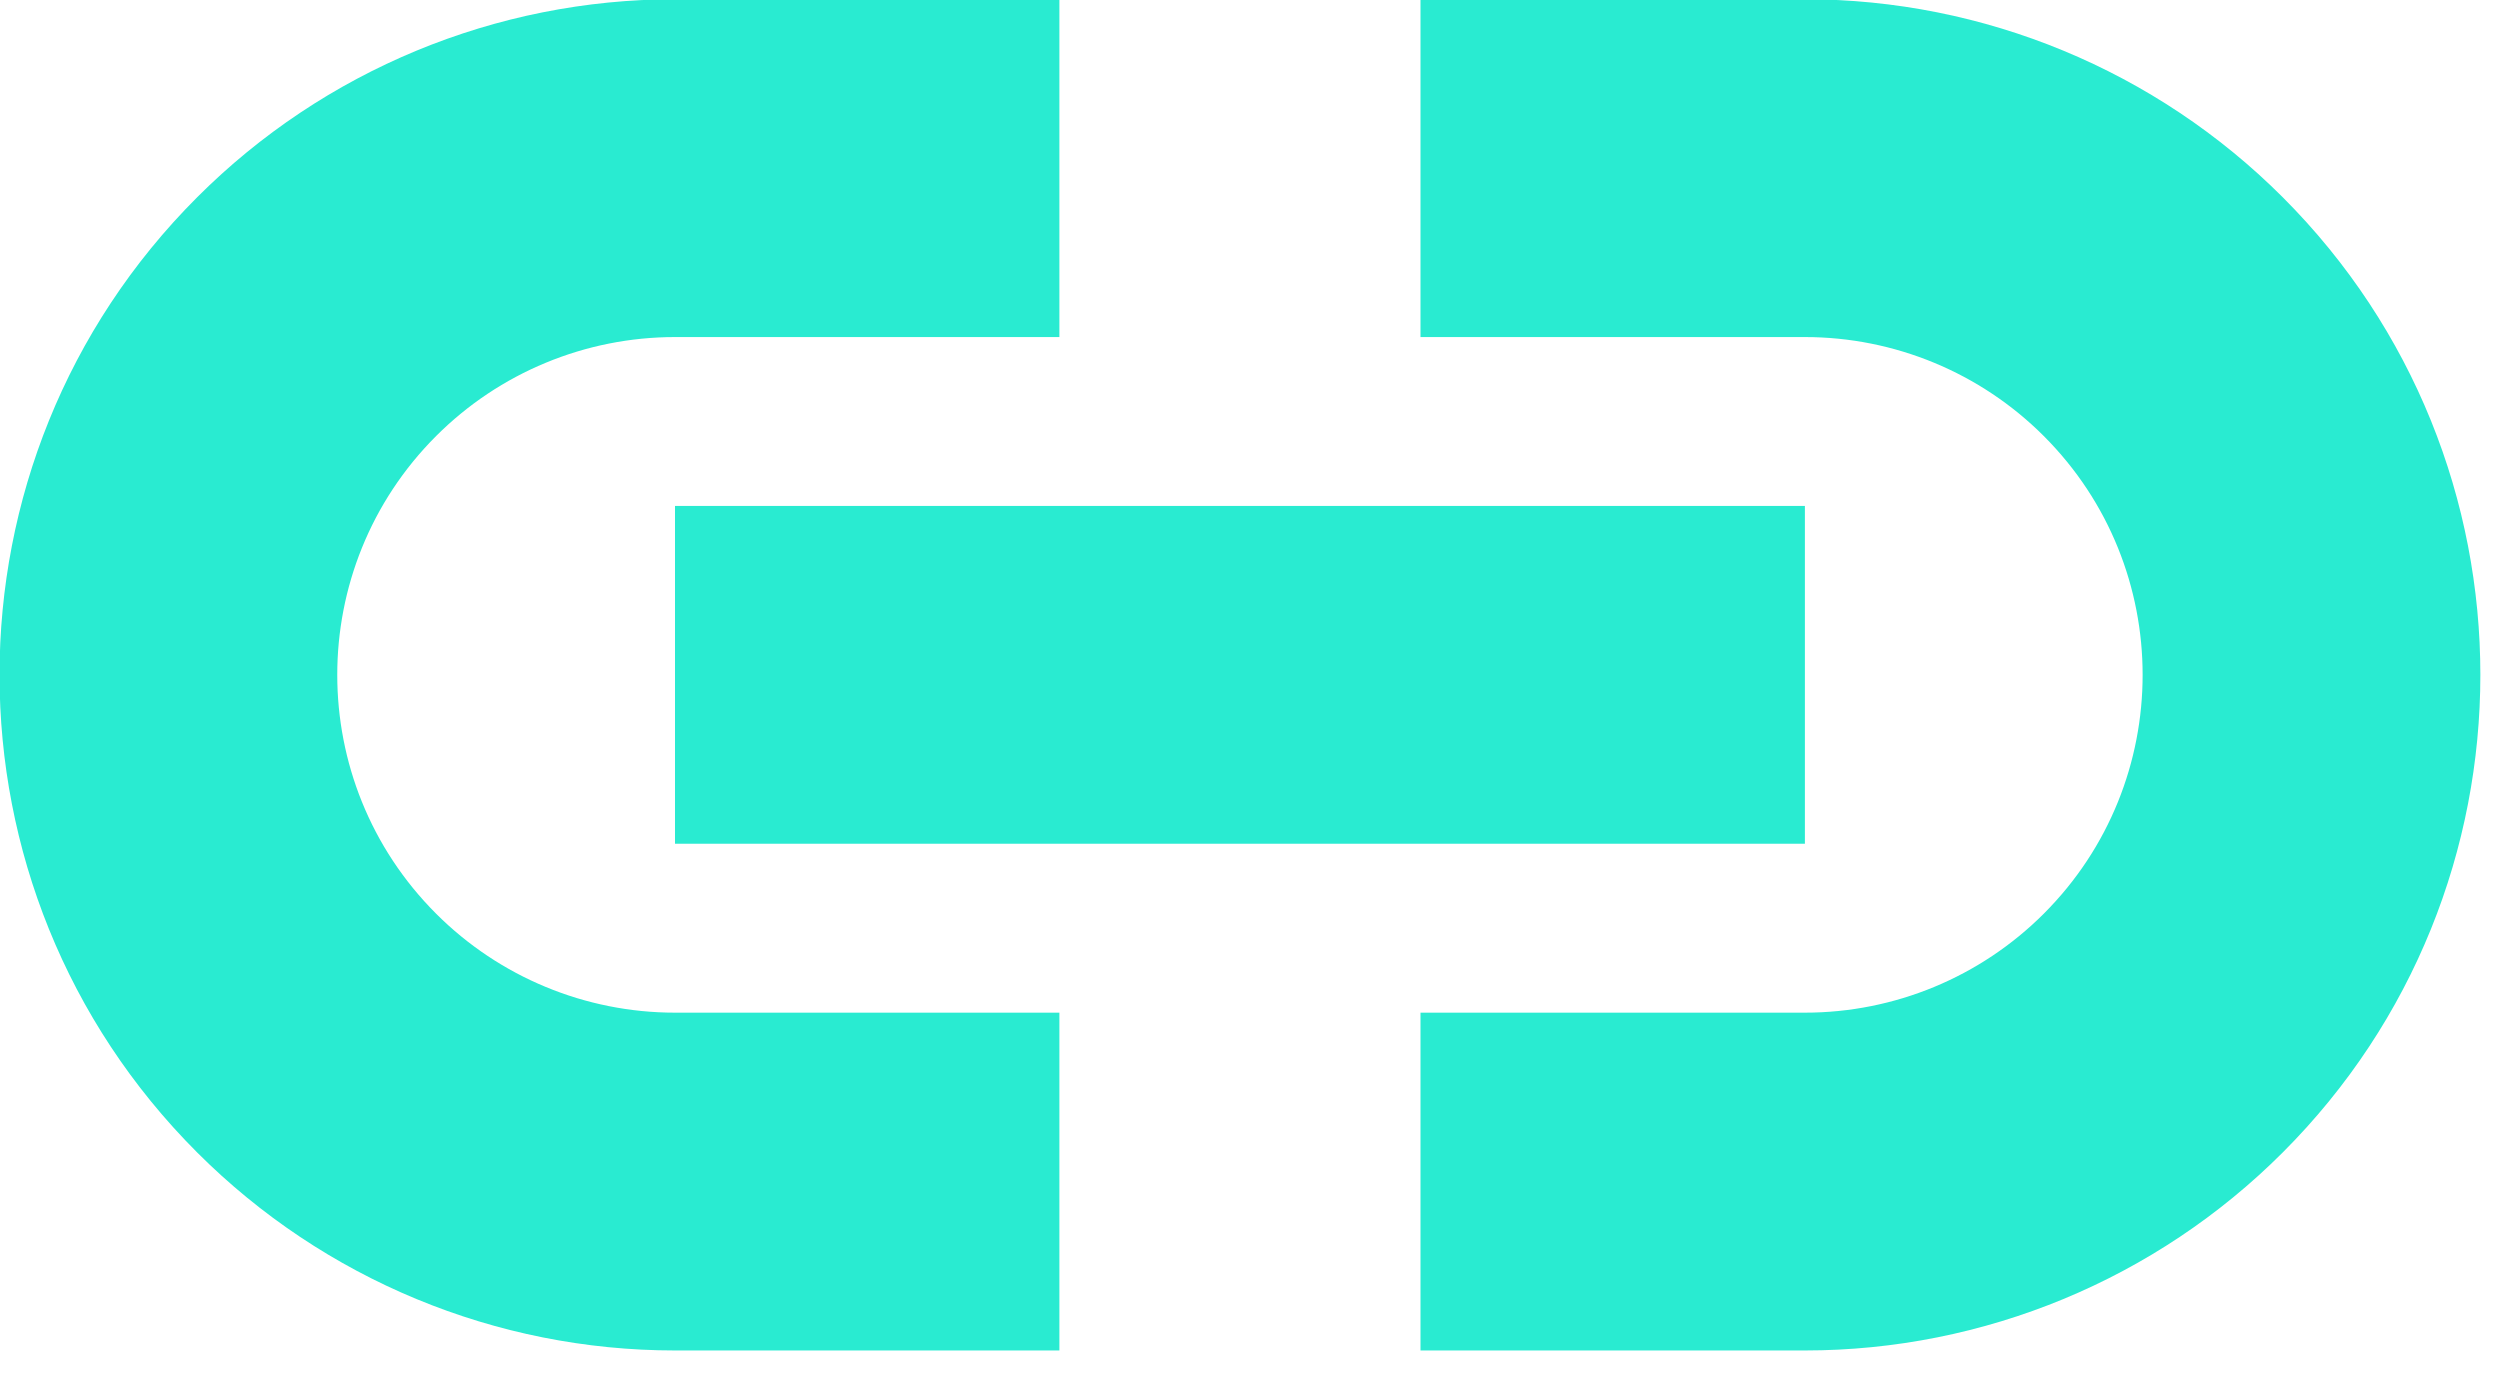 <?xml version="1.0" encoding="UTF-8" standalone="no"?>
<!DOCTYPE svg PUBLIC "-//W3C//DTD SVG 1.1//EN" "http://www.w3.org/Graphics/SVG/1.1/DTD/svg11.dtd">
<svg width="100%" height="100%" viewBox="0 0 91 50" version="1.1" xmlns="http://www.w3.org/2000/svg" xmlns:xlink="http://www.w3.org/1999/xlink" xml:space="preserve" xmlns:serif="http://www.serif.com/" style="fill-rule:evenodd;clip-rule:evenodd;stroke-linejoin:round;stroke-miterlimit:2;">
    <g transform="matrix(1,0,0,1,-1.64175e-05,2.1908e-05)">
        <g transform="matrix(0.424,0,0,0.424,-27.158,-44.123)">
            <path d="M219,104L186,104L186,133L219,133L219,104L219,133C226.691,133 234.068,136.055 239.506,141.494C250.824,152.812 250.824,171.188 239.506,182.506C234.068,187.945 226.691,191 219,191L219,220C234.383,220 249.135,213.889 260.012,203.012C282.647,180.377 282.647,143.623 260.012,120.988C249.135,110.111 234.383,104 219,104ZM155,191L122,191L122,220L155,220L155,191ZM219,191L186,191L186,220L219,220L219,191ZM122,104C106.617,104 91.865,110.111 80.988,120.988C58.353,143.623 58.353,180.377 80.988,203.012C91.865,213.889 106.617,220 122,220L122,191C114.309,191 106.932,187.945 101.494,182.506C90.176,171.188 90.176,152.812 101.494,141.494C106.932,136.055 114.309,133 122,133L122,104ZM219,147.5L122,147.5L122,176.5L219,176.5L219,147.5ZM155,104L122,104L122,133L155,133L155,104Z" style="fill:rgb(41,235,209);"/>
        </g>
    </g>
</svg>
